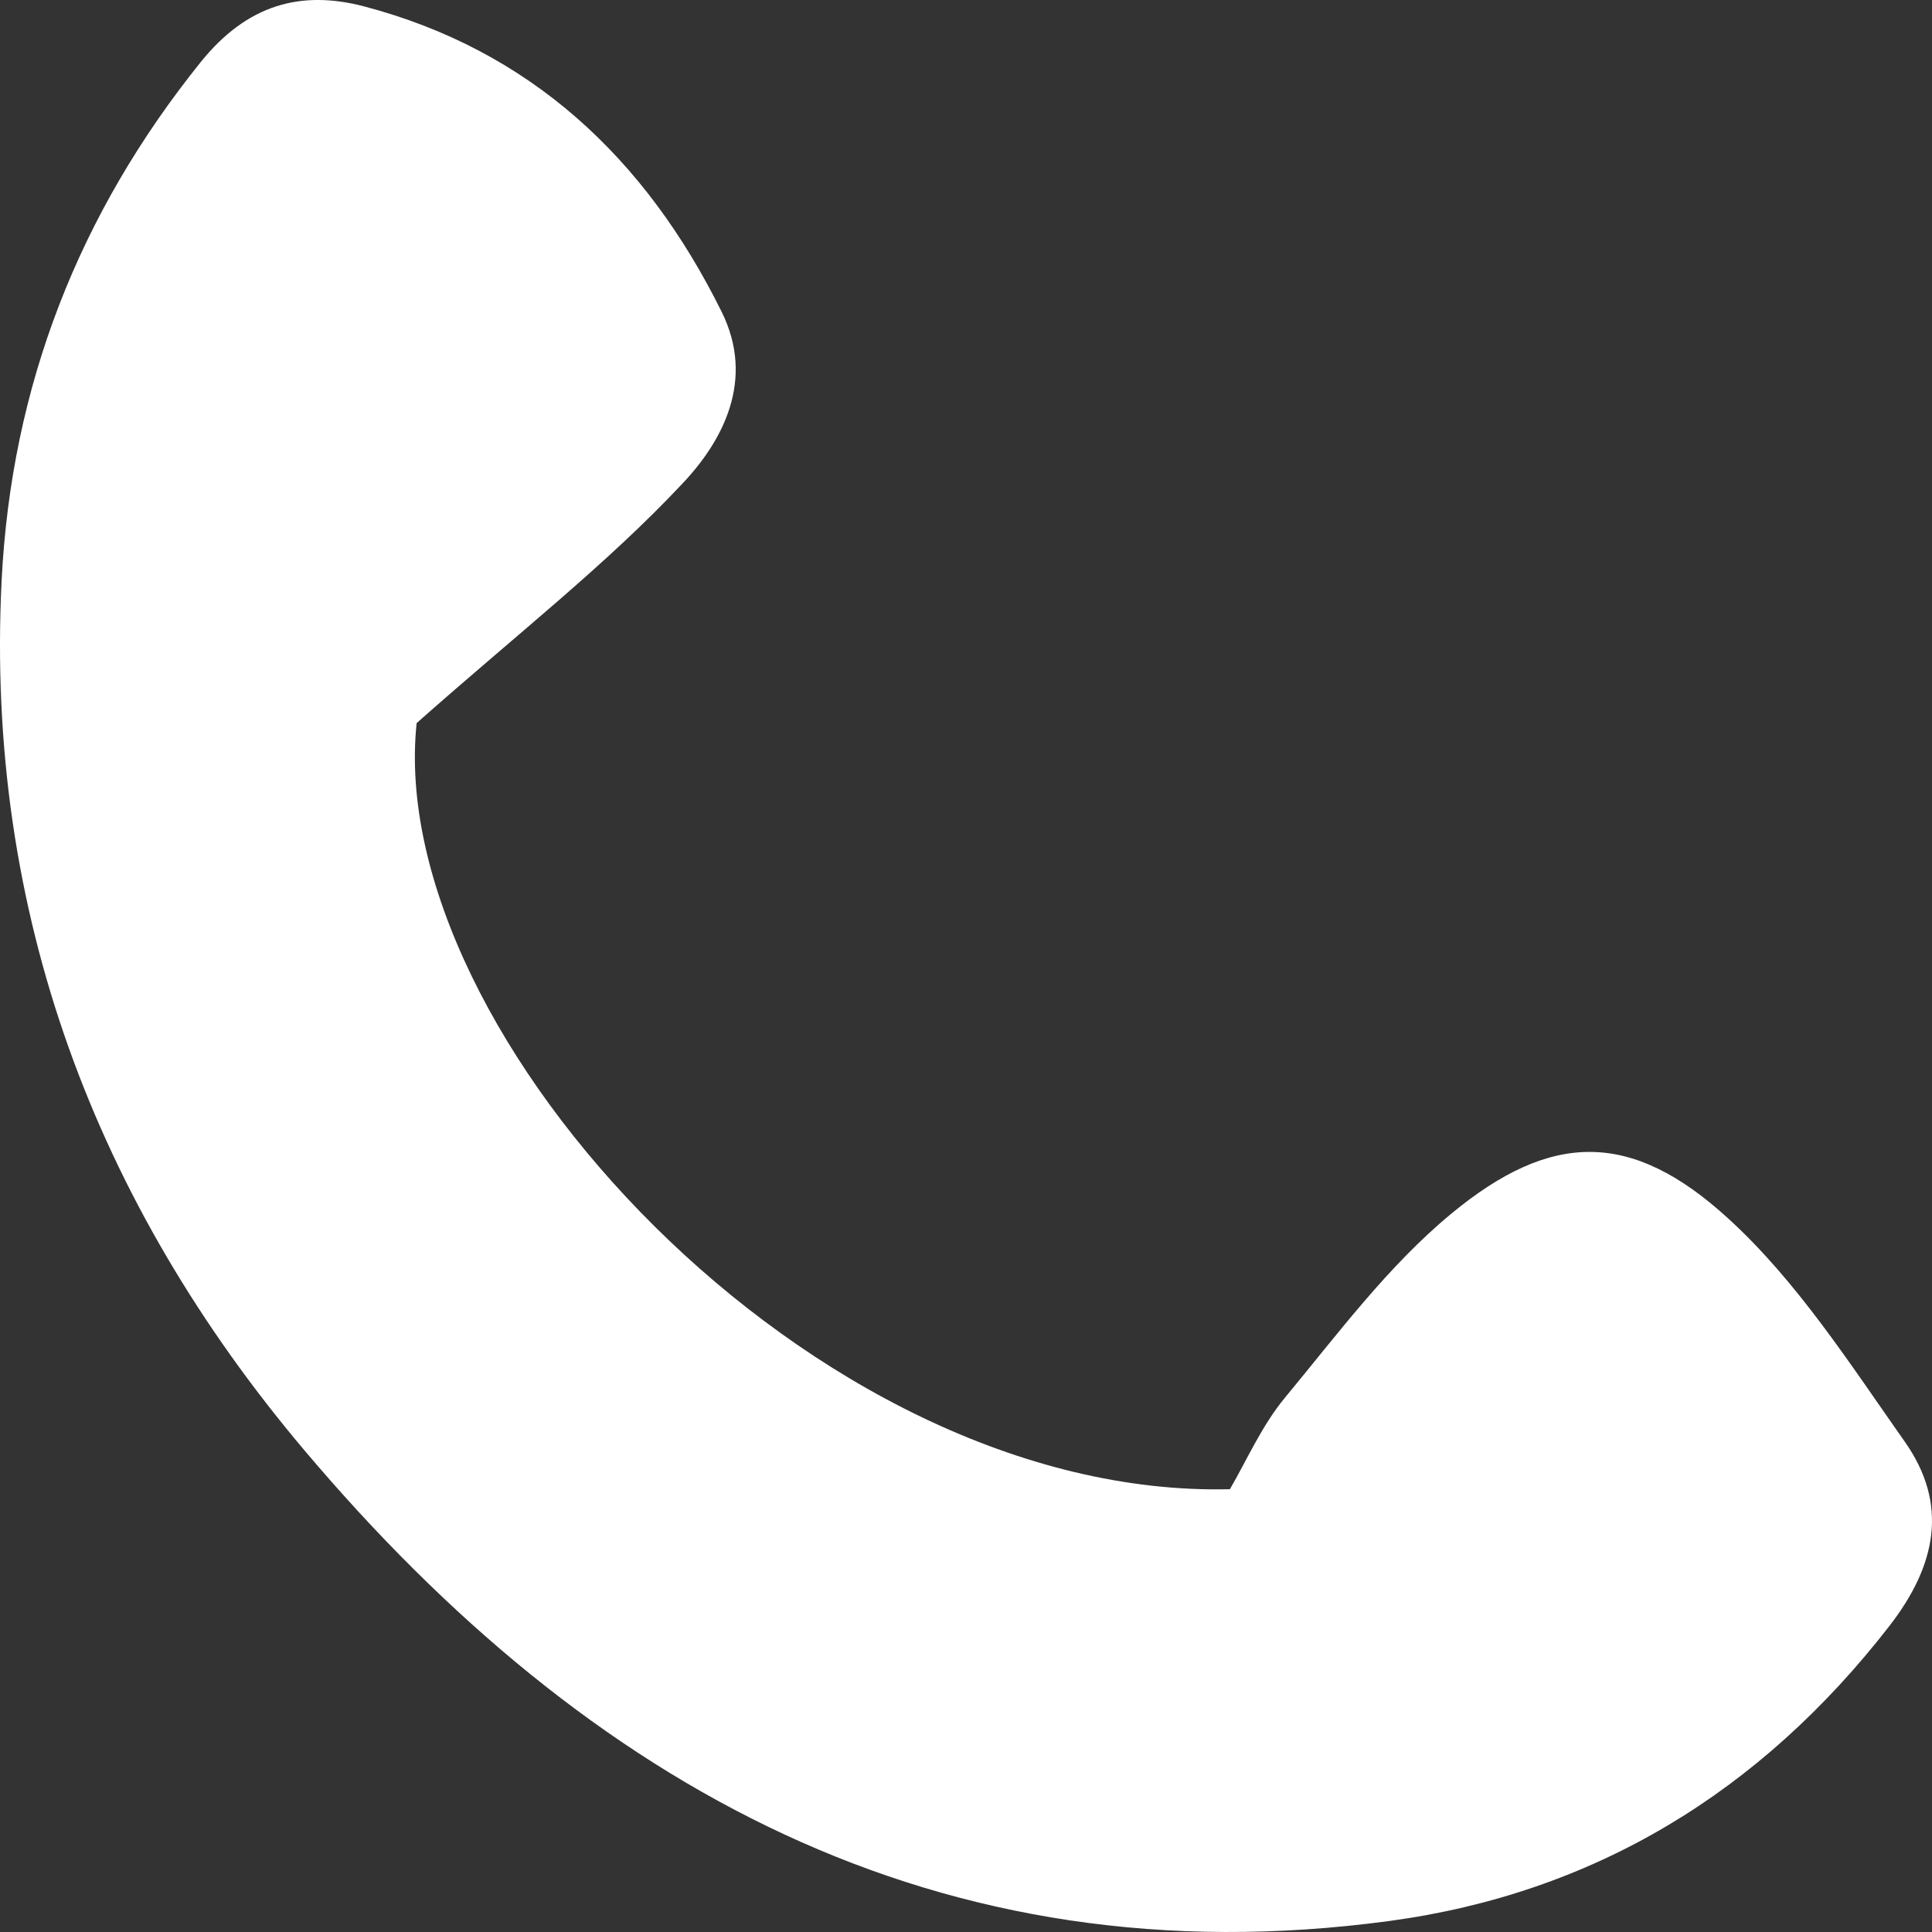 <svg viewBox="0 0 37 37" fill="none" xmlns="http://www.w3.org/2000/svg">
    <rect x="0" y="0" width="37" height="37" fill="#333333" stroke="none"/>
    <path d="M7.979 13.848C7.353 19.802 15.575 28.716 23.554 28.52C23.875 27.969 24.167 27.298 24.61 26.765C25.622 25.543 26.587 24.241 27.791 23.246C29.707 21.66 31.246 21.642 33.097 23.335C34.418 24.539 35.43 26.121 36.478 27.609C37.321 28.805 37.086 29.977 36.182 31.142C33.71 34.327 30.52 36.26 26.609 36.789C17.983 37.953 11.269 34.212 5.832 27.778C1.839 23.05 -0.286 17.483 0.031 11.12C0.218 7.388 1.509 4.091 3.847 1.185C4.733 0.088 5.759 -0.197 6.975 0.123C10.148 0.959 12.36 3.02 13.82 5.971C14.467 7.273 13.846 8.446 13.059 9.272C11.617 10.809 9.93 12.12 7.979 13.848Z" fill="white"/>
</svg>